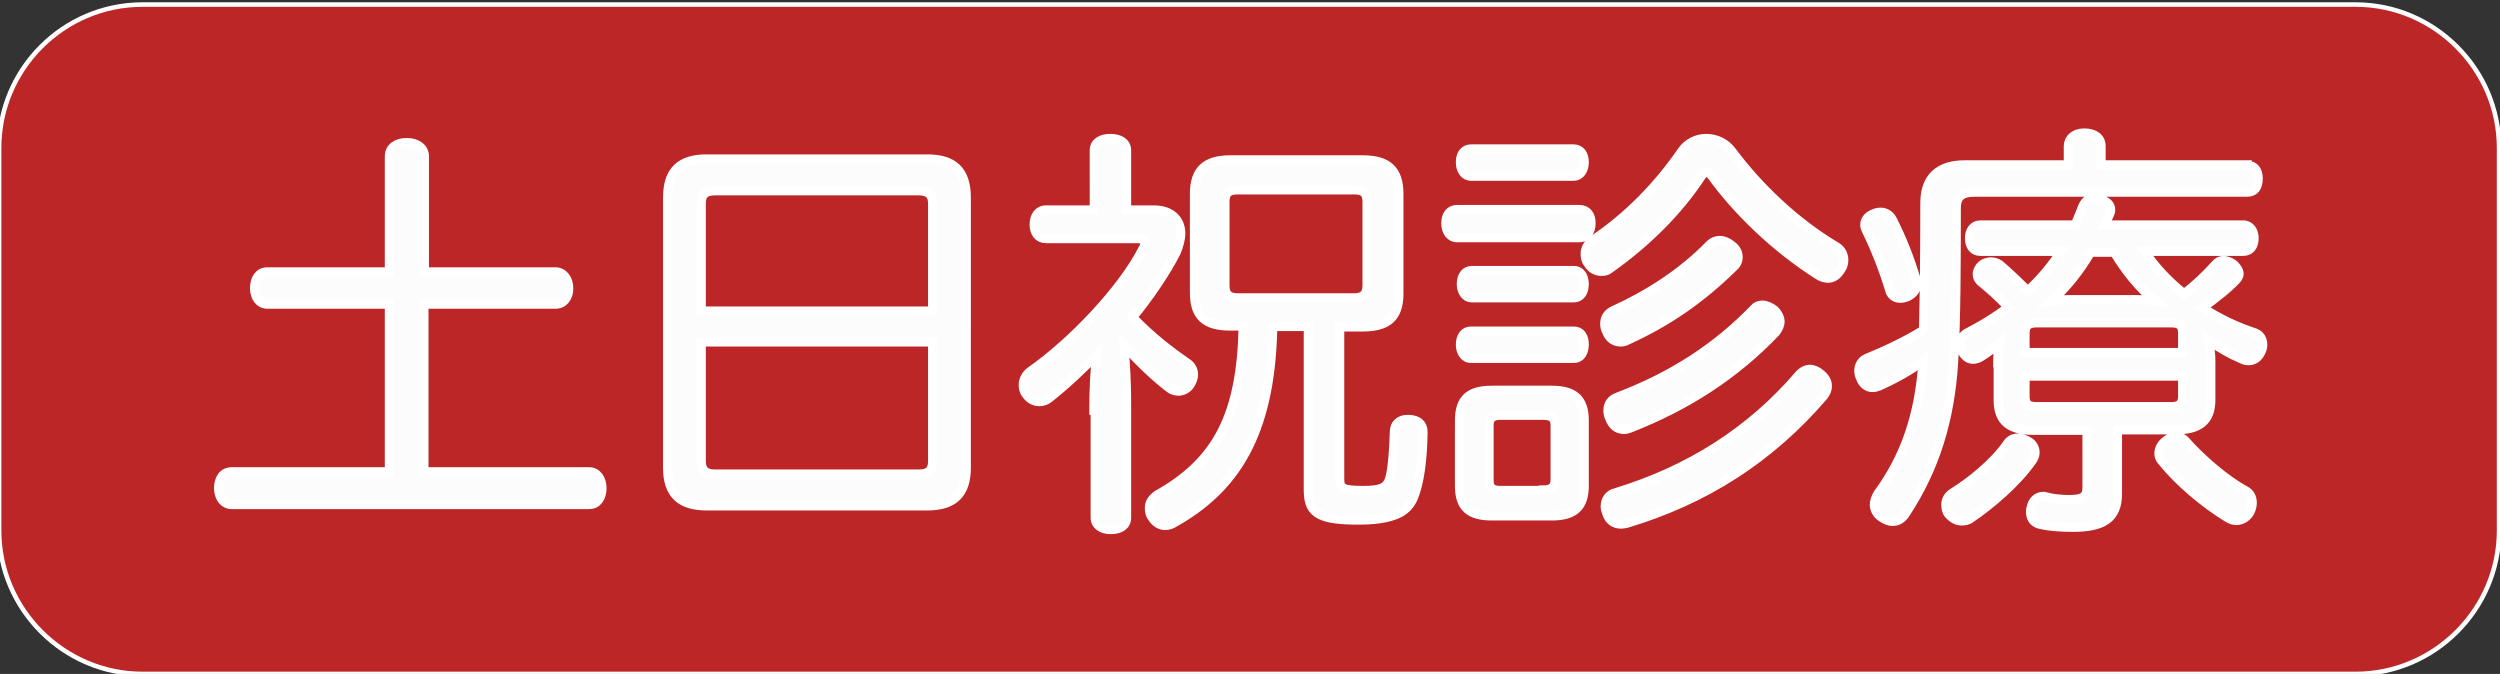 <?xml version="1.0" encoding="utf-8"?>
<!-- Generator: Adobe Illustrator 25.3.1, SVG Export Plug-In . SVG Version: 6.00 Build 0)  -->
<svg version="1.1" id="レイヤー_1" xmlns="http://www.w3.org/2000/svg" xmlns:xlink="http://www.w3.org/1999/xlink" x="0px"
	 y="0px" viewBox="0 0 549 148" style="enable-background:new 0 0 549 148;" xml:space="preserve">
<rect x="0" y="0" width="549" height="148" fill="#333333" stroke="none"/>
<style type="text/css">
	.st0{fill:#BC2626;stroke:#FFFFFF;stroke-miterlimit:10;}
	.st1{enable-background:new    ;}
	.st2{fill:#FCFCFC;stroke:#FFFFFF;stroke-width:2;stroke-miterlimit:10;}
</style>
<path class="st0" d="M517.3,148h-486c-17.3,0-31.5-14.2-31.5-31.5v-84C-0.2,15.2,13.9,1,31.3,1h486c17.3,0,31.5,14.2,31.5,31.5v84
	C548.8,133.8,534.6,148,517.3,148z"/>
<g class="st1">
	<path class="st2" d="M58.7,66.8c-1.7,0-2.8-1.5-2.8-3.5c0-2.1,1-3.6,2.8-3.6h26.8V34.3c0-1.8,1.5-3,3.8-3s3.9,1.2,3.9,3v25.4h28.8
		c1.7,0,2.9,1.6,2.9,3.6s-1.1,3.5-2.9,3.5H93.1v36.8h36.3c1.7,0,2.8,1.6,2.8,3.6c0,2-1,3.6-2.8,3.6H50.9c-1.8,0-2.9-1.6-2.9-3.6
		c0-2.1,1-3.6,2.9-3.6h34.6V66.8H58.7z"/>
	<path class="st2" d="M212.2,102.7c0,5.9-2.9,8.4-8.6,8.4h-48.4c-5.7,0-8.6-2.5-8.6-8.4V43.4c0-6,2.9-8.5,8.6-8.5h48.4
		c5.7,0,8.6,2.5,8.6,8.5V102.7z M204.8,68.2V44.7c0-2.1-1.1-2.8-3.1-2.8h-44.6c-2,0-3.1,0.6-3.1,2.8v23.6H204.8z M154,101.3
		c0,2.1,1.1,2.8,3.1,2.8h44.6c2,0,3.1-0.6,3.1-2.8V75.1H154V101.3z"/>
	<path class="st2" d="M240.2,90.1c0-4.2,0.2-8.3,0.6-12.2c-3.2,3.3-6.7,6.6-10.5,9.6c-0.6,0.5-1.4,0.7-2.1,0.7
		c-1.1,0-2.2-0.6-2.9-1.7c-0.5-0.6-0.6-1.4-0.6-2c0-1.1,0.6-2.2,1.5-2.9c9.2-6.4,20.3-18.1,24.8-27c0.3-0.5,0.4-0.8,0.4-1.2
		c0-0.6-0.6-1-1.7-1h-20c-1.7,0-2.6-1.3-2.6-3.1c0-1.8,0.9-3.2,2.6-3.2h10.6V33c0-1.7,1.5-2.6,3.5-2.6c2.1,0,3.6,0.9,3.6,2.6v13.1h6
		c3.6,0,5.9,2,5.9,5.2c0,1.2-0.4,2.6-1,4.1c-2.3,4.5-5.9,9.8-9.6,14.3c4.4,4.5,8.5,7.6,11.7,9.8c1.2,0.7,1.7,1.7,1.7,2.8
		c0,0.7-0.3,1.4-0.7,2.1c-0.6,1-1.7,1.5-2.6,1.5c-0.6,0-1.4-0.2-1.9-0.6c-3.3-2.5-6.6-5.7-10.1-9.5c0.4,4.6,0.6,8.3,0.6,12.7v25.2
		c0,1.7-1.4,2.6-3.5,2.6c-2,0-3.4-1-3.4-2.6V90.1z M279.5,71.7c-0.4,21.4-6.7,34.7-21.5,43c-0.7,0.5-1.5,0.7-2.1,0.7
		c-1.1,0-2.2-0.6-2.9-1.8c-0.5-0.6-0.6-1.4-0.6-2.1c0-1.1,0.6-2,1.7-2.8c13.2-7.4,18.5-17.5,18.9-37.1h-2.8c-5.5,0-7.9-2.1-7.9-7.3
		V42.6c0-5.2,2.4-7.5,7.9-7.5h29.1c5.4,0,7.9,2.2,7.9,7.5v21.9c0,5.2-2.5,7.3-7.9,7.3h-5.1v33.4c0,2.1,0.7,2.5,5.2,2.5
		c3.9,0,5.2-0.6,5.8-2.7c0.6-2.2,0.9-6.5,1-10.2c0-1.7,1.2-2.7,2.9-2.7c0.1,0,0.2,0,0.3,0c2,0.1,3.1,1,3.1,2.8c0,0,0,0.1,0,0.2
		c-0.1,5.6-0.7,11-2.2,14.4c-0.6,1.3-1.5,2.3-2.7,3c-1.7,1-4.7,1.7-8.7,1.7c-0.6,0-1,0-1.6,0c-8.4-0.1-10-2-10-6.7V71.7H279.5z
		 M297.4,65.4c1.7,0,2.8-0.6,2.8-2.7V44.3c0-2.1-1-2.6-2.8-2.6h-25.6c-1.8,0-2.8,0.5-2.8,2.6v18.4c0,2,0.9,2.7,2.8,2.7H297.4z"/>
	<path class="st2" d="M346.8,46c1.7,0,2.6,1.2,2.6,3c0,1.8-0.9,3.2-2.6,3.2H320c-1.6,0-2.5-1.4-2.5-3.2c0-1.8,0.9-3,2.5-3H346.8z
		 M347.9,106.7c0,4.7-2.3,6.6-7.1,6.6h-13.2c-4.9,0-7.1-1.9-7.1-6.6V92.3c0-4.7,2.2-6.6,7.1-6.6h13.2c4.8,0,7.1,1.9,7.1,6.6V106.7z
		 M323.1,38.7c-1.6,0-2.4-1.4-2.4-3.1s0.8-2.9,2.4-2.9h22.4c1.6,0,2.4,1.2,2.4,2.9s-0.8,3.1-2.4,3.1H323.1z M323,78.7
		c-1.5,0-2.3-1.5-2.3-3c0-1.7,0.8-3,2.3-3h22.6c1.6,0,2.3,1.3,2.3,2.9c0,1.7-0.7,3.1-2.3,3.1H323z M323.2,65.4c-1.5,0-2.3-1.5-2.3-3
		c0-1.7,0.8-3,2.3-3h22.4c1.6,0,2.3,1.4,2.3,3c0,1.6-0.7,3-2.3,3H323.2z M338.9,107.6c1.7,0,2.6-0.6,2.6-2.2V93.4
		c0-1.7-0.9-2.2-2.6-2.2h-9.4c-1.7,0-2.5,0.6-2.5,2.2v12.1c0,1.7,0.8,2.2,2.5,2.2H338.9z M403.3,54.2c1,0.6,1.6,1.7,1.6,2.9
		c0,0.7-0.2,1.5-0.6,2c-0.8,1.4-1.8,2-2.9,2c-0.7,0-1.6-0.3-2.3-0.8c-9.4-6-17.7-14.1-23.2-21.7c-0.5-0.6-0.8-0.8-1.2-0.8
		s-0.7,0.4-1.1,0.9c-5,7.6-11.9,14.5-20.1,20.3c-0.6,0.5-1.2,0.6-1.8,0.6c-1.2,0-2.3-0.6-3-1.8c-0.5-0.6-0.6-1.4-0.6-2.1
		c0-1.1,0.6-2.2,1.6-2.9c7.7-5.1,14.5-12.1,19.7-19.7c1.2-1.7,3.2-2.7,5.3-2.7c2,0,4.2,0.9,5.6,2.8
		C386.2,41.1,394.2,48.8,403.3,54.2z M381.7,56.5c0,0.7-0.3,1.5-0.9,2c-7.2,7.1-14.6,12.2-23.4,16.2c-0.5,0.3-1,0.4-1.5,0.4
		c-1.3,0-2.5-0.7-3.1-2.3c-0.3-0.6-0.4-1.1-0.4-1.7c0-1.3,0.6-2.3,1.9-2.9c7.7-3.5,15.2-8.3,21.2-14.5c0.6-0.6,1.4-0.9,2.1-0.9
		c0.9,0,1.9,0.4,2.7,1.1C381.3,54.6,381.7,55.6,381.7,56.5z M401.3,84.8c0,0.7-0.3,1.4-0.8,2.1c-12,14-26.3,22.9-43.2,28
		c-0.5,0.1-0.9,0.2-1.3,0.2c-1.5,0-2.7-0.8-3.2-2.5c-0.2-0.5-0.3-0.9-0.3-1.4c0-1.5,0.9-2.7,2.3-3c16-4.9,29.5-13.3,40.3-25.9
		c0.7-0.8,1.6-1.2,2.4-1.2c0.7,0,1.6,0.4,2.3,1C400.8,82.9,401.3,83.8,401.3,84.8z M387,67c0.8,0,1.8,0.4,2.7,1.1
		c0.7,0.7,1.2,1.7,1.2,2.5c0,0.8-0.4,1.7-1,2.4c-8.9,9.3-19.4,16.1-31.9,21c-0.5,0.2-0.9,0.3-1.4,0.3c-1.4,0-2.5-0.8-3.1-2.4
		c-0.3-0.6-0.4-1.2-0.4-1.8c0-1.3,0.7-2.4,2.1-2.9c11.9-4.5,21.7-10.8,30-19.4C385.6,67.3,386.2,67,387,67z"/>
	<path class="st2" d="M493.5,36.3c1.7,0,2.4,1.3,2.4,2.9c0,1.8-0.7,3-2.4,3h-59.8c-3,0-4.1,1-4.1,3.6c0,10,0,24.6-0.6,34
		c-0.8,12.3-4,23-10.5,32.9c-0.8,1.3-1.8,1.8-2.9,1.8c-0.8,0-1.7-0.4-2.4-0.9c-1-0.6-1.6-1.7-1.6-2.8c0-0.7,0.3-1.6,0.8-2.4
		c6-8.2,9.1-17.3,9.9-29.1c-2.9,2.1-6.3,4-9.7,5.5c-0.5,0.2-0.9,0.3-1.4,0.3c-1.1,0-2.1-0.7-2.6-2c-0.3-0.6-0.4-1.2-0.4-1.7
		c0-1.2,0.6-2.2,1.7-2.7c4.4-1.8,8.6-3.8,12.5-6.2c0.2-7.7,0.3-19.1,0.3-28c0-5.4,3-8.3,8.7-8.3h22.8v-4.1c0-1.7,1.4-2.9,3.5-2.9
		c2.3,0,3.7,1.1,3.7,2.9v4.1H493.5z M413,46.6c1,0,1.9,0.5,2.5,1.5c2.1,4.1,4,8.8,5.3,13.4c0.1,0.3,0.1,0.6,0.1,0.8
		c0,1.3-0.8,2.3-2.1,2.9c-0.6,0.2-1,0.3-1.5,0.3c-1.1,0-2-0.6-2.3-1.7c-1.4-4.7-3.3-9.4-5.2-13.3c-0.2-0.4-0.3-0.7-0.3-1.1
		c0-1,0.6-1.9,1.8-2.4C411.9,46.7,412.5,46.6,413,46.6z M446.9,99.4c0,0.6-0.2,1.1-0.6,1.7c-3.4,4.9-9.2,9.8-13.5,12.7
		c-0.6,0.5-1.4,0.6-2.1,0.6c-1,0-2-0.6-2.8-1.5c-0.5-0.6-0.6-1.4-0.6-2.1c0-1,0.5-1.9,1.4-2.5c3.9-2.4,9.2-6.6,12.2-11
		c0.5-0.7,1.3-1.1,2.2-1.1c0.6,0,1.4,0.2,2.1,0.6C446.3,97.3,446.9,98.3,446.9,99.4z M438.7,79.7c0-1.5,0.1-2.9,0.4-4.3
		c-1.5,1.2-2.9,2.2-4,2.9c-0.6,0.4-1.3,0.6-1.8,0.6c-1,0-1.8-0.6-2.4-1.7c-0.3-0.6-0.4-1-0.4-1.5c0-1.2,0.6-2.2,1.7-2.7
		c3.3-1.7,6.3-3.6,8.8-5.5c-2.1-2.4-4.3-4.2-6.1-5.7c-0.5-0.5-0.7-1-0.7-1.6c0-0.7,0.4-1.5,1-2c0.6-0.5,1.4-0.7,2.1-0.7
		c0.6,0,1.3,0.3,1.8,0.6c1.9,1.6,4.1,3.7,6.2,5.8c2.8-2.6,5.2-5.4,7.3-8.7h-17.7c-1.6,0-2.4-1.2-2.4-2.9c0-1.6,0.8-2.9,2.4-2.9h20.8
		c0.5-1.1,0.9-2.2,1.4-3.4c0.6-1.6,1.2-2.4,2.7-2.4c0.4,0,0.7,0,1.1,0.1c1.7,0.4,2.6,1.2,2.6,2.3c0,0.5-0.1,0.9-0.4,1.4
		c-0.3,0.7-0.6,1.4-0.9,2h30.4c1.6,0,2.4,1.4,2.4,2.9c0,1.7-0.8,2.9-2.4,2.9h-21.7c2.4,3.5,5.3,6.6,8.7,9.3c2.7-2,5.1-4.4,6.9-6.4
		c0.5-0.6,1.1-0.9,1.8-0.9c0.6,0,1.4,0.3,2,0.7c0.8,0.6,1.4,1.5,1.4,2.2c0,0.5-0.2,0.8-0.5,1.2c-1.8,2-4.7,4.2-7.5,6.3
		c3.7,2.4,7.5,4.2,11.5,5.5c1.1,0.4,1.7,1.4,1.7,2.6c0,0.6-0.1,1-0.4,1.6c-0.6,1.3-1.6,1.9-2.7,1.9c-0.6,0-1-0.1-1.6-0.4
		c-2.6-1.1-4.8-2.4-7.2-4.1c0.3,1.4,0.5,3.1,0.5,4.6v8.5c0,4.7-2.6,6.6-7.8,6.6h-12.7v14c0,5.5-3.2,7.4-9.8,7.4
		c-2.8,0-5.2-0.2-7-0.6c-1.4-0.3-2.3-1.1-2.3-2.8c0-0.2,0-0.6,0.1-0.8c0.3-1.7,1.4-2.6,2.7-2.6c0.2,0,0.4,0,0.6,0.1
		c1.4,0.4,3.2,0.6,5.1,0.6c3,0,3.9-0.6,3.9-2.7V94.5h-11.7c-5.2,0-7.8-1.9-7.8-6.6V79.7z M479.3,77.4v-4.3c0-1.7-0.8-2.2-2.5-2.2
		h-29.5c-1.7,0-2.6,0.5-2.6,2.2v4.3H479.3z M444.7,87.1c0,1.7,0.8,2.2,2.6,2.2h29.5c1.7,0,2.5-0.6,2.5-2.2v-4.5h-34.6V87.1z
		 M459.1,55.4c-2.4,4.1-5.2,7.6-8.7,10.8c1.3-0.3,2.9-0.4,4.2-0.4H469c1.5,0,3,0.1,4.3,0.3c-3.6-2.9-6.6-6.7-9-10.7H459.1z
		 M477.9,95.9c0.7,0,1.5,0.3,2,0.9c3.5,4,9,8.7,13.3,11c0.9,0.5,1.4,1.5,1.4,2.6c0,0.7-0.2,1.5-0.6,2.2c-0.7,1.1-1.8,1.7-2.9,1.7
		c-0.6,0-1.3-0.2-1.9-0.6c-5.1-3.1-10.7-7.8-14.5-12.5c-0.5-0.6-0.6-1.1-0.6-1.7c0-1,0.6-2,1.5-2.7
		C476.3,96.2,477.1,95.9,477.9,95.9z"/>
</g>
</svg>
